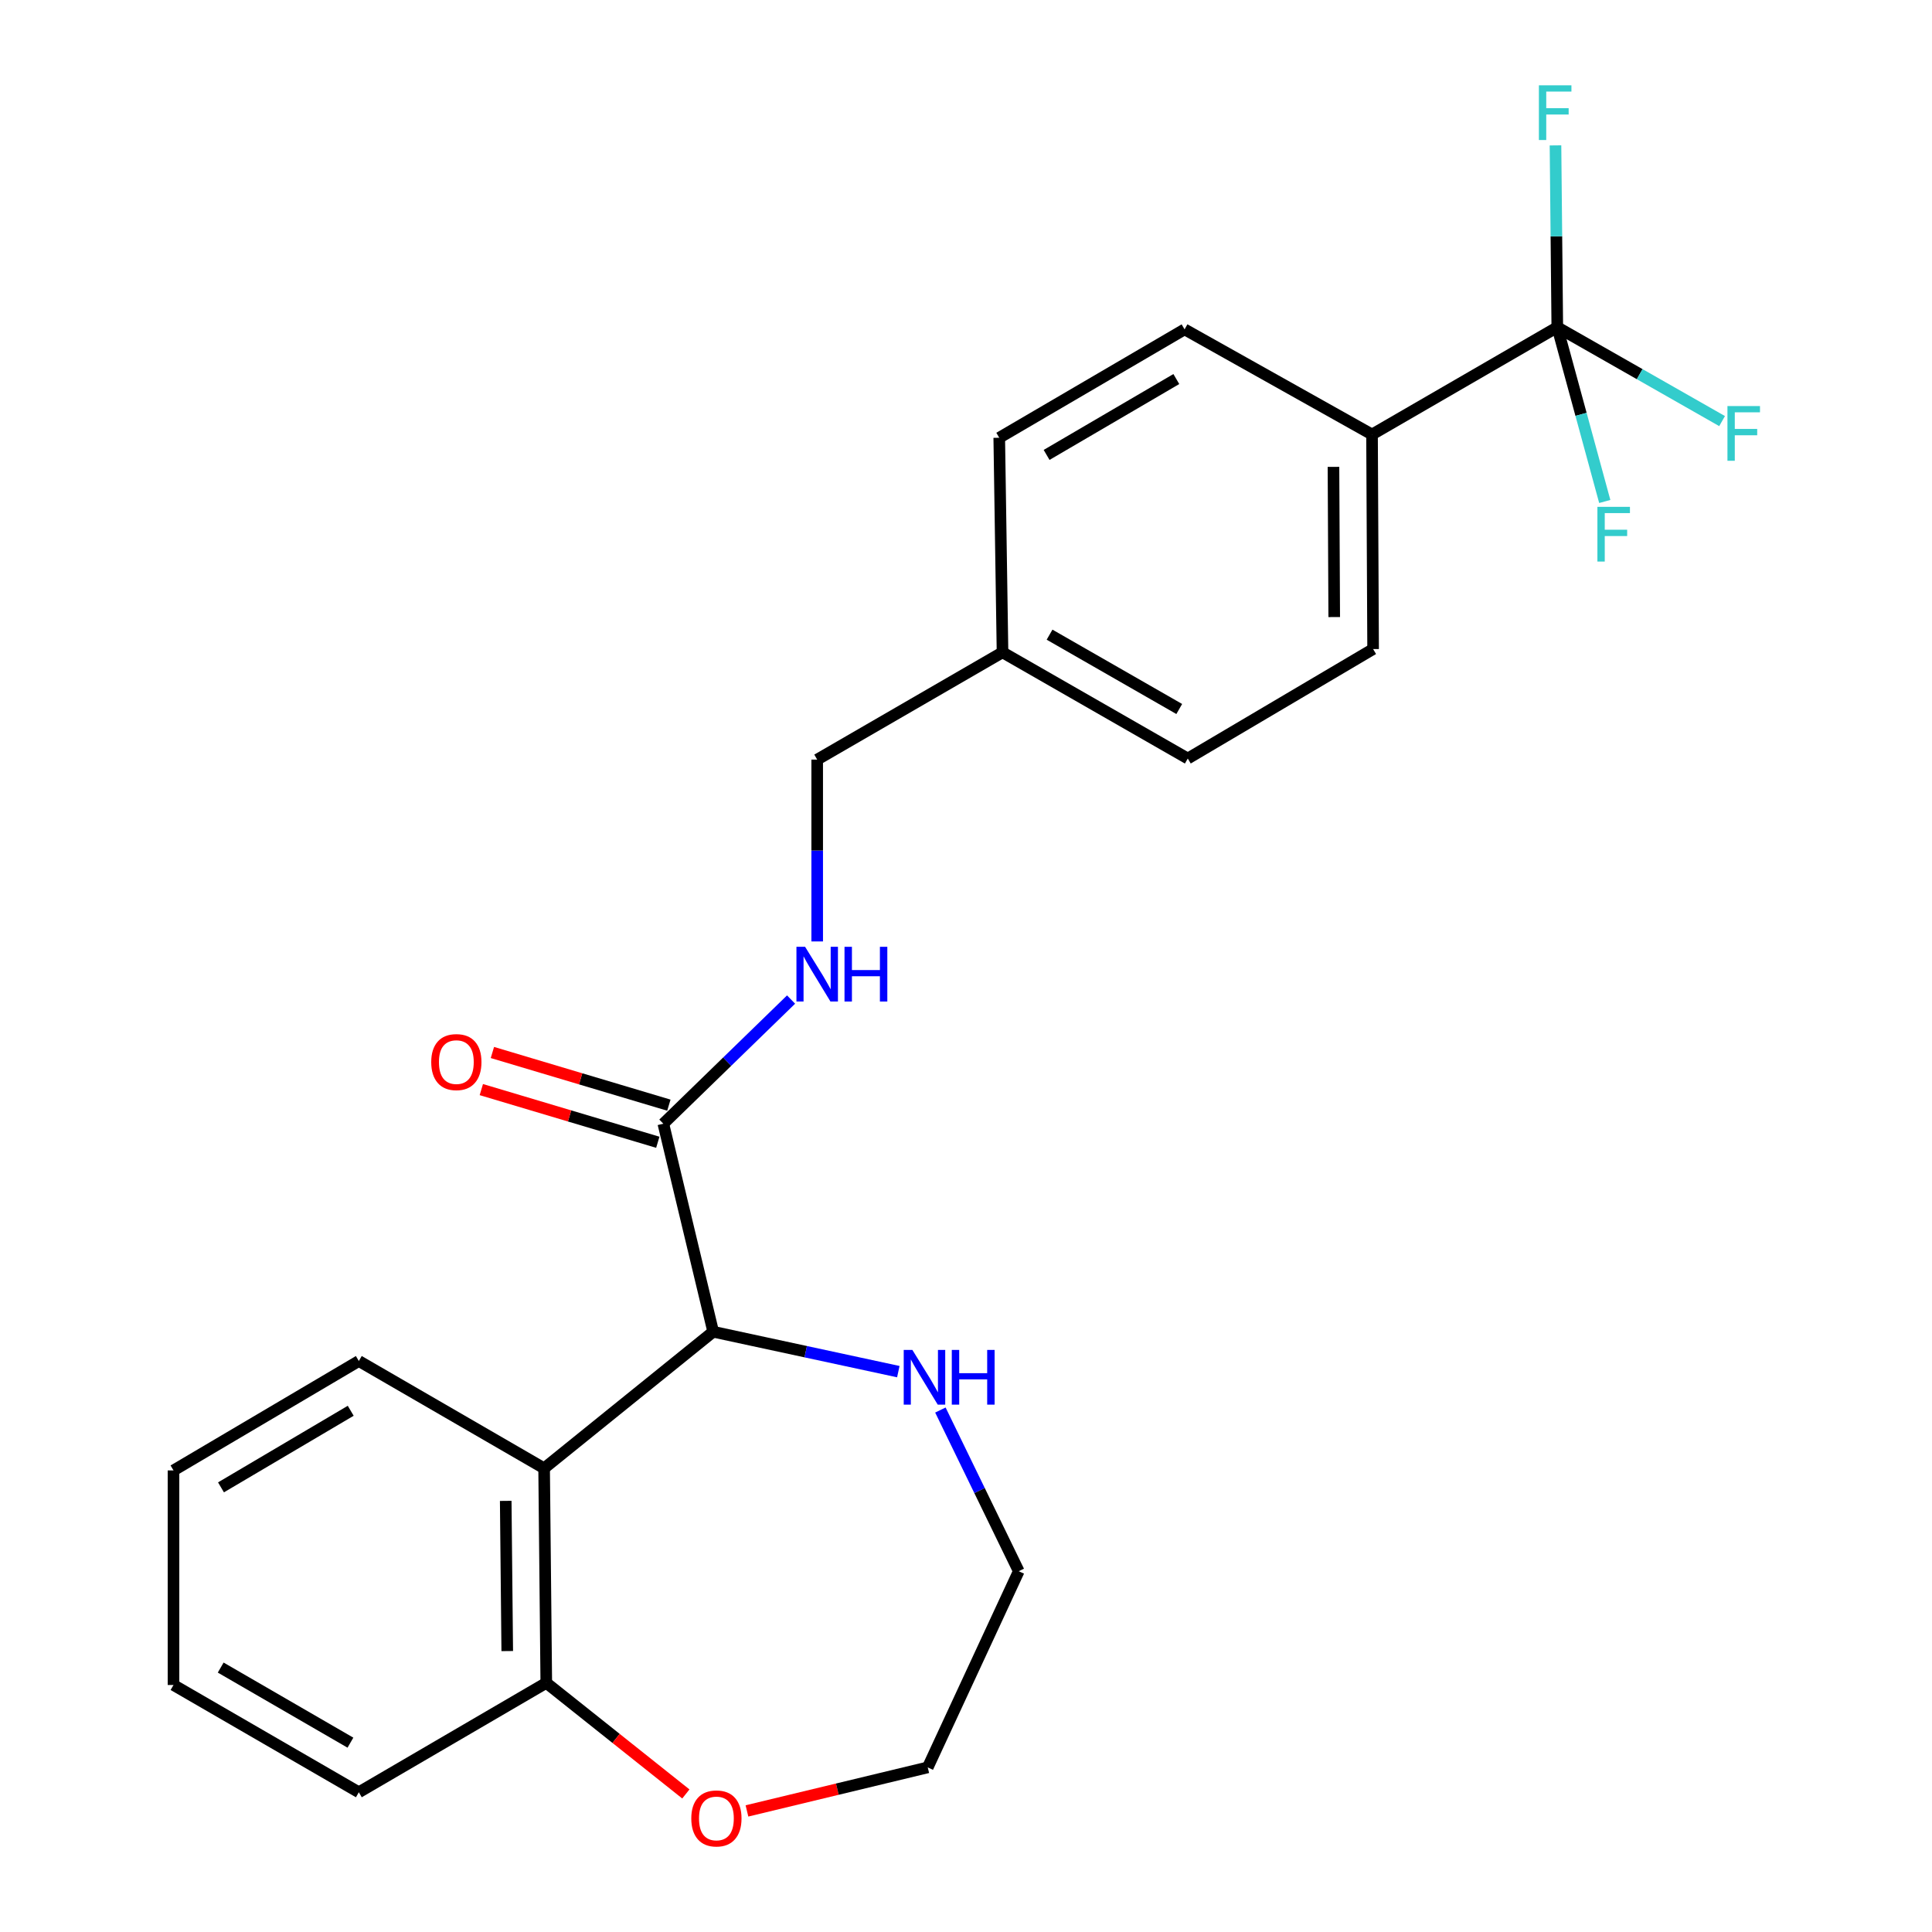 <?xml version='1.0' encoding='iso-8859-1'?>
<svg version='1.1' baseProfile='full'
              xmlns='http://www.w3.org/2000/svg'
                      xmlns:rdkit='http://www.rdkit.org/xml'
                      xmlns:xlink='http://www.w3.org/1999/xlink'
                  xml:space='preserve'
width='1000px' height='1000px' viewBox='0 0 1000 1000'>
<!-- END OF HEADER -->
<rect style='opacity:1.0;fill:#FFFFFF;stroke:none' width='1000' height='1000' x='0' y='0'> </rect>
<path class='bond-5' d='M 806.053,169.374 L 710.161,224.891' style='fill:none;fill-rule:evenodd;stroke:#000000;stroke-width:6px;stroke-linecap:butt;stroke-linejoin:miter;stroke-opacity:1' />
<path class='bond-9' d='M 806.053,169.374 L 848.701,193.665' style='fill:none;fill-rule:evenodd;stroke:#000000;stroke-width:6px;stroke-linecap:butt;stroke-linejoin:miter;stroke-opacity:1' />
<path class='bond-9' d='M 848.701,193.665 L 891.35,217.957' style='fill:none;fill-rule:evenodd;stroke:#33CCCC;stroke-width:6px;stroke-linecap:butt;stroke-linejoin:miter;stroke-opacity:1' />
<path class='bond-10' d='M 806.053,169.374 L 805.586,122.314' style='fill:none;fill-rule:evenodd;stroke:#000000;stroke-width:6px;stroke-linecap:butt;stroke-linejoin:miter;stroke-opacity:1' />
<path class='bond-10' d='M 805.586,122.314 L 805.119,75.253' style='fill:none;fill-rule:evenodd;stroke:#33CCCC;stroke-width:6px;stroke-linecap:butt;stroke-linejoin:miter;stroke-opacity:1' />
<path class='bond-11' d='M 806.053,169.374 L 818.338,214.469' style='fill:none;fill-rule:evenodd;stroke:#000000;stroke-width:6px;stroke-linecap:butt;stroke-linejoin:miter;stroke-opacity:1' />
<path class='bond-11' d='M 818.338,214.469 L 830.623,259.564' style='fill:none;fill-rule:evenodd;stroke:#33CCCC;stroke-width:6px;stroke-linecap:butt;stroke-linejoin:miter;stroke-opacity:1' />
<path class='bond-0' d='M 369.141,689.306 L 343.342,581.634' style='fill:none;fill-rule:evenodd;stroke:#000000;stroke-width:6px;stroke-linecap:butt;stroke-linejoin:miter;stroke-opacity:1' />
<path class='bond-1' d='M 369.141,689.306 L 281.634,759.989' style='fill:none;fill-rule:evenodd;stroke:#000000;stroke-width:6px;stroke-linecap:butt;stroke-linejoin:miter;stroke-opacity:1' />
<path class='bond-4' d='M 369.141,689.306 L 417.054,699.633' style='fill:none;fill-rule:evenodd;stroke:#000000;stroke-width:6px;stroke-linecap:butt;stroke-linejoin:miter;stroke-opacity:1' />
<path class='bond-4' d='M 417.054,699.633 L 464.968,709.96' style='fill:none;fill-rule:evenodd;stroke:#0000FF;stroke-width:6px;stroke-linecap:butt;stroke-linejoin:miter;stroke-opacity:1' />
<path class='bond-6' d='M 281.634,759.989 L 282.758,871.046' style='fill:none;fill-rule:evenodd;stroke:#000000;stroke-width:6px;stroke-linecap:butt;stroke-linejoin:miter;stroke-opacity:1' />
<path class='bond-6' d='M 261.761,776.85 L 262.548,854.59' style='fill:none;fill-rule:evenodd;stroke:#000000;stroke-width:6px;stroke-linecap:butt;stroke-linejoin:miter;stroke-opacity:1' />
<path class='bond-18' d='M 281.634,759.989 L 185.731,704.46' style='fill:none;fill-rule:evenodd;stroke:#000000;stroke-width:6px;stroke-linecap:butt;stroke-linejoin:miter;stroke-opacity:1' />
<path class='bond-2' d='M 343.342,581.634 L 376.401,549.499' style='fill:none;fill-rule:evenodd;stroke:#000000;stroke-width:6px;stroke-linecap:butt;stroke-linejoin:miter;stroke-opacity:1' />
<path class='bond-2' d='M 376.401,549.499 L 409.46,517.364' style='fill:none;fill-rule:evenodd;stroke:#0000FF;stroke-width:6px;stroke-linecap:butt;stroke-linejoin:miter;stroke-opacity:1' />
<path class='bond-8' d='M 346.208,572.031 L 300.537,558.399' style='fill:none;fill-rule:evenodd;stroke:#000000;stroke-width:6px;stroke-linecap:butt;stroke-linejoin:miter;stroke-opacity:1' />
<path class='bond-8' d='M 300.537,558.399 L 254.866,544.767' style='fill:none;fill-rule:evenodd;stroke:#FF0000;stroke-width:6px;stroke-linecap:butt;stroke-linejoin:miter;stroke-opacity:1' />
<path class='bond-8' d='M 340.476,591.236 L 294.804,577.604' style='fill:none;fill-rule:evenodd;stroke:#000000;stroke-width:6px;stroke-linecap:butt;stroke-linejoin:miter;stroke-opacity:1' />
<path class='bond-8' d='M 294.804,577.604 L 249.133,563.972' style='fill:none;fill-rule:evenodd;stroke:#FF0000;stroke-width:6px;stroke-linecap:butt;stroke-linejoin:miter;stroke-opacity:1' />
<path class='bond-3' d='M 422.977,487.289 L 422.977,440.229' style='fill:none;fill-rule:evenodd;stroke:#0000FF;stroke-width:6px;stroke-linecap:butt;stroke-linejoin:miter;stroke-opacity:1' />
<path class='bond-3' d='M 422.977,440.229 L 422.977,393.169' style='fill:none;fill-rule:evenodd;stroke:#000000;stroke-width:6px;stroke-linecap:butt;stroke-linejoin:miter;stroke-opacity:1' />
<path class='bond-19' d='M 486.746,729.828 L 507.027,771.543' style='fill:none;fill-rule:evenodd;stroke:#0000FF;stroke-width:6px;stroke-linecap:butt;stroke-linejoin:miter;stroke-opacity:1' />
<path class='bond-19' d='M 507.027,771.543 L 527.308,813.257' style='fill:none;fill-rule:evenodd;stroke:#000000;stroke-width:6px;stroke-linecap:butt;stroke-linejoin:miter;stroke-opacity:1' />
<path class='bond-12' d='M 710.161,224.891 L 710.718,335.948' style='fill:none;fill-rule:evenodd;stroke:#000000;stroke-width:6px;stroke-linecap:butt;stroke-linejoin:miter;stroke-opacity:1' />
<path class='bond-12' d='M 690.203,241.65 L 690.593,319.39' style='fill:none;fill-rule:evenodd;stroke:#000000;stroke-width:6px;stroke-linecap:butt;stroke-linejoin:miter;stroke-opacity:1' />
<path class='bond-13' d='M 710.161,224.891 L 613.134,170.476' style='fill:none;fill-rule:evenodd;stroke:#000000;stroke-width:6px;stroke-linecap:butt;stroke-linejoin:miter;stroke-opacity:1' />
<path class='bond-7' d='M 282.758,871.046 L 318.878,899.798' style='fill:none;fill-rule:evenodd;stroke:#000000;stroke-width:6px;stroke-linecap:butt;stroke-linejoin:miter;stroke-opacity:1' />
<path class='bond-7' d='M 318.878,899.798 L 354.997,928.55' style='fill:none;fill-rule:evenodd;stroke:#FF0000;stroke-width:6px;stroke-linecap:butt;stroke-linejoin:miter;stroke-opacity:1' />
<path class='bond-21' d='M 282.758,871.046 L 185.731,927.676' style='fill:none;fill-rule:evenodd;stroke:#000000;stroke-width:6px;stroke-linecap:butt;stroke-linejoin:miter;stroke-opacity:1' />
<path class='bond-25' d='M 386.624,937.33 L 433.411,926.062' style='fill:none;fill-rule:evenodd;stroke:#FF0000;stroke-width:6px;stroke-linecap:butt;stroke-linejoin:miter;stroke-opacity:1' />
<path class='bond-25' d='M 433.411,926.062 L 480.198,914.794' style='fill:none;fill-rule:evenodd;stroke:#000000;stroke-width:6px;stroke-linecap:butt;stroke-linejoin:miter;stroke-opacity:1' />
<path class='bond-16' d='M 710.718,335.948 L 614.793,392.612' style='fill:none;fill-rule:evenodd;stroke:#000000;stroke-width:6px;stroke-linecap:butt;stroke-linejoin:miter;stroke-opacity:1' />
<path class='bond-17' d='M 613.134,170.476 L 517.209,226.584' style='fill:none;fill-rule:evenodd;stroke:#000000;stroke-width:6px;stroke-linecap:butt;stroke-linejoin:miter;stroke-opacity:1' />
<path class='bond-17' d='M 608.864,196.192 L 541.717,235.468' style='fill:none;fill-rule:evenodd;stroke:#000000;stroke-width:6px;stroke-linecap:butt;stroke-linejoin:miter;stroke-opacity:1' />
<path class='bond-14' d='M 422.977,393.169 L 518.902,337.64' style='fill:none;fill-rule:evenodd;stroke:#000000;stroke-width:6px;stroke-linecap:butt;stroke-linejoin:miter;stroke-opacity:1' />
<path class='bond-15' d='M 518.902,337.64 L 517.209,226.584' style='fill:none;fill-rule:evenodd;stroke:#000000;stroke-width:6px;stroke-linecap:butt;stroke-linejoin:miter;stroke-opacity:1' />
<path class='bond-24' d='M 518.902,337.64 L 614.793,392.612' style='fill:none;fill-rule:evenodd;stroke:#000000;stroke-width:6px;stroke-linecap:butt;stroke-linejoin:miter;stroke-opacity:1' />
<path class='bond-24' d='M 543.253,328.498 L 610.377,366.979' style='fill:none;fill-rule:evenodd;stroke:#000000;stroke-width:6px;stroke-linecap:butt;stroke-linejoin:miter;stroke-opacity:1' />
<path class='bond-22' d='M 185.731,704.46 L 89.806,761.091' style='fill:none;fill-rule:evenodd;stroke:#000000;stroke-width:6px;stroke-linecap:butt;stroke-linejoin:miter;stroke-opacity:1' />
<path class='bond-22' d='M 181.531,730.214 L 114.384,769.855' style='fill:none;fill-rule:evenodd;stroke:#000000;stroke-width:6px;stroke-linecap:butt;stroke-linejoin:miter;stroke-opacity:1' />
<path class='bond-20' d='M 527.308,813.257 L 480.198,914.794' style='fill:none;fill-rule:evenodd;stroke:#000000;stroke-width:6px;stroke-linecap:butt;stroke-linejoin:miter;stroke-opacity:1' />
<path class='bond-26' d='M 185.731,927.676 L 89.806,872.148' style='fill:none;fill-rule:evenodd;stroke:#000000;stroke-width:6px;stroke-linecap:butt;stroke-linejoin:miter;stroke-opacity:1' />
<path class='bond-26' d='M 181.383,902.001 L 114.236,863.131' style='fill:none;fill-rule:evenodd;stroke:#000000;stroke-width:6px;stroke-linecap:butt;stroke-linejoin:miter;stroke-opacity:1' />
<path class='bond-23' d='M 89.806,761.091 L 89.806,872.148' style='fill:none;fill-rule:evenodd;stroke:#000000;stroke-width:6px;stroke-linecap:butt;stroke-linejoin:miter;stroke-opacity:1' />
<path  class='atom-4' d='M 416.717 490.066
L 425.997 505.066
Q 426.917 506.546, 428.397 509.226
Q 429.877 511.906, 429.957 512.066
L 429.957 490.066
L 433.717 490.066
L 433.717 518.386
L 429.837 518.386
L 419.877 501.986
Q 418.717 500.066, 417.477 497.866
Q 416.277 495.666, 415.917 494.986
L 415.917 518.386
L 412.237 518.386
L 412.237 490.066
L 416.717 490.066
' fill='#0000FF'/>
<path  class='atom-4' d='M 437.117 490.066
L 440.957 490.066
L 440.957 502.106
L 455.437 502.106
L 455.437 490.066
L 459.277 490.066
L 459.277 518.386
L 455.437 518.386
L 455.437 505.306
L 440.957 505.306
L 440.957 518.386
L 437.117 518.386
L 437.117 490.066
' fill='#0000FF'/>
<path  class='atom-5' d='M 472.245 698.718
L 481.525 713.718
Q 482.445 715.198, 483.925 717.878
Q 485.405 720.558, 485.485 720.718
L 485.485 698.718
L 489.245 698.718
L 489.245 727.038
L 485.365 727.038
L 475.405 710.638
Q 474.245 708.718, 473.005 706.518
Q 471.805 704.318, 471.445 703.638
L 471.445 727.038
L 467.765 727.038
L 467.765 698.718
L 472.245 698.718
' fill='#0000FF'/>
<path  class='atom-5' d='M 492.645 698.718
L 496.485 698.718
L 496.485 710.758
L 510.965 710.758
L 510.965 698.718
L 514.805 698.718
L 514.805 727.038
L 510.965 727.038
L 510.965 713.958
L 496.485 713.958
L 496.485 727.038
L 492.645 727.038
L 492.645 698.718
' fill='#0000FF'/>
<path  class='atom-8' d='M 357.811 941.218
Q 357.811 934.418, 361.171 930.618
Q 364.531 926.818, 370.811 926.818
Q 377.091 926.818, 380.451 930.618
Q 383.811 934.418, 383.811 941.218
Q 383.811 948.098, 380.411 952.018
Q 377.011 955.898, 370.811 955.898
Q 364.571 955.898, 361.171 952.018
Q 357.811 948.138, 357.811 941.218
M 370.811 952.698
Q 375.131 952.698, 377.451 949.818
Q 379.811 946.898, 379.811 941.218
Q 379.811 935.658, 377.451 932.858
Q 375.131 930.018, 370.811 930.018
Q 366.491 930.018, 364.131 932.818
Q 361.811 935.618, 361.811 941.218
Q 361.811 946.938, 364.131 949.818
Q 366.491 952.698, 370.811 952.698
' fill='#FF0000'/>
<path  class='atom-9' d='M 223.204 549.735
Q 223.204 542.935, 226.564 539.135
Q 229.924 535.335, 236.204 535.335
Q 242.484 535.335, 245.844 539.135
Q 249.204 542.935, 249.204 549.735
Q 249.204 556.615, 245.804 560.535
Q 242.404 564.415, 236.204 564.415
Q 229.964 564.415, 226.564 560.535
Q 223.204 556.655, 223.204 549.735
M 236.204 561.215
Q 240.524 561.215, 242.844 558.335
Q 245.204 555.415, 245.204 549.735
Q 245.204 544.175, 242.844 541.375
Q 240.524 538.535, 236.204 538.535
Q 231.884 538.535, 229.524 541.335
Q 227.204 544.135, 227.204 549.735
Q 227.204 555.455, 229.524 558.335
Q 231.884 561.215, 236.204 561.215
' fill='#FF0000'/>
<path  class='atom-10' d='M 894.126 210.174
L 910.966 210.174
L 910.966 213.414
L 897.926 213.414
L 897.926 222.014
L 909.526 222.014
L 909.526 225.294
L 897.926 225.294
L 897.926 238.494
L 894.126 238.494
L 894.126 210.174
' fill='#33CCCC'/>
<path  class='atom-11' d='M 796.531 44.157
L 813.371 44.157
L 813.371 47.397
L 800.331 47.397
L 800.331 55.997
L 811.931 55.997
L 811.931 59.277
L 800.331 59.277
L 800.331 72.477
L 796.531 72.477
L 796.531 44.157
' fill='#33CCCC'/>
<path  class='atom-12' d='M 826.817 262.34
L 843.657 262.34
L 843.657 265.58
L 830.617 265.58
L 830.617 274.18
L 842.217 274.18
L 842.217 277.46
L 830.617 277.46
L 830.617 290.66
L 826.817 290.66
L 826.817 262.34
' fill='#33CCCC'/>
</svg>
